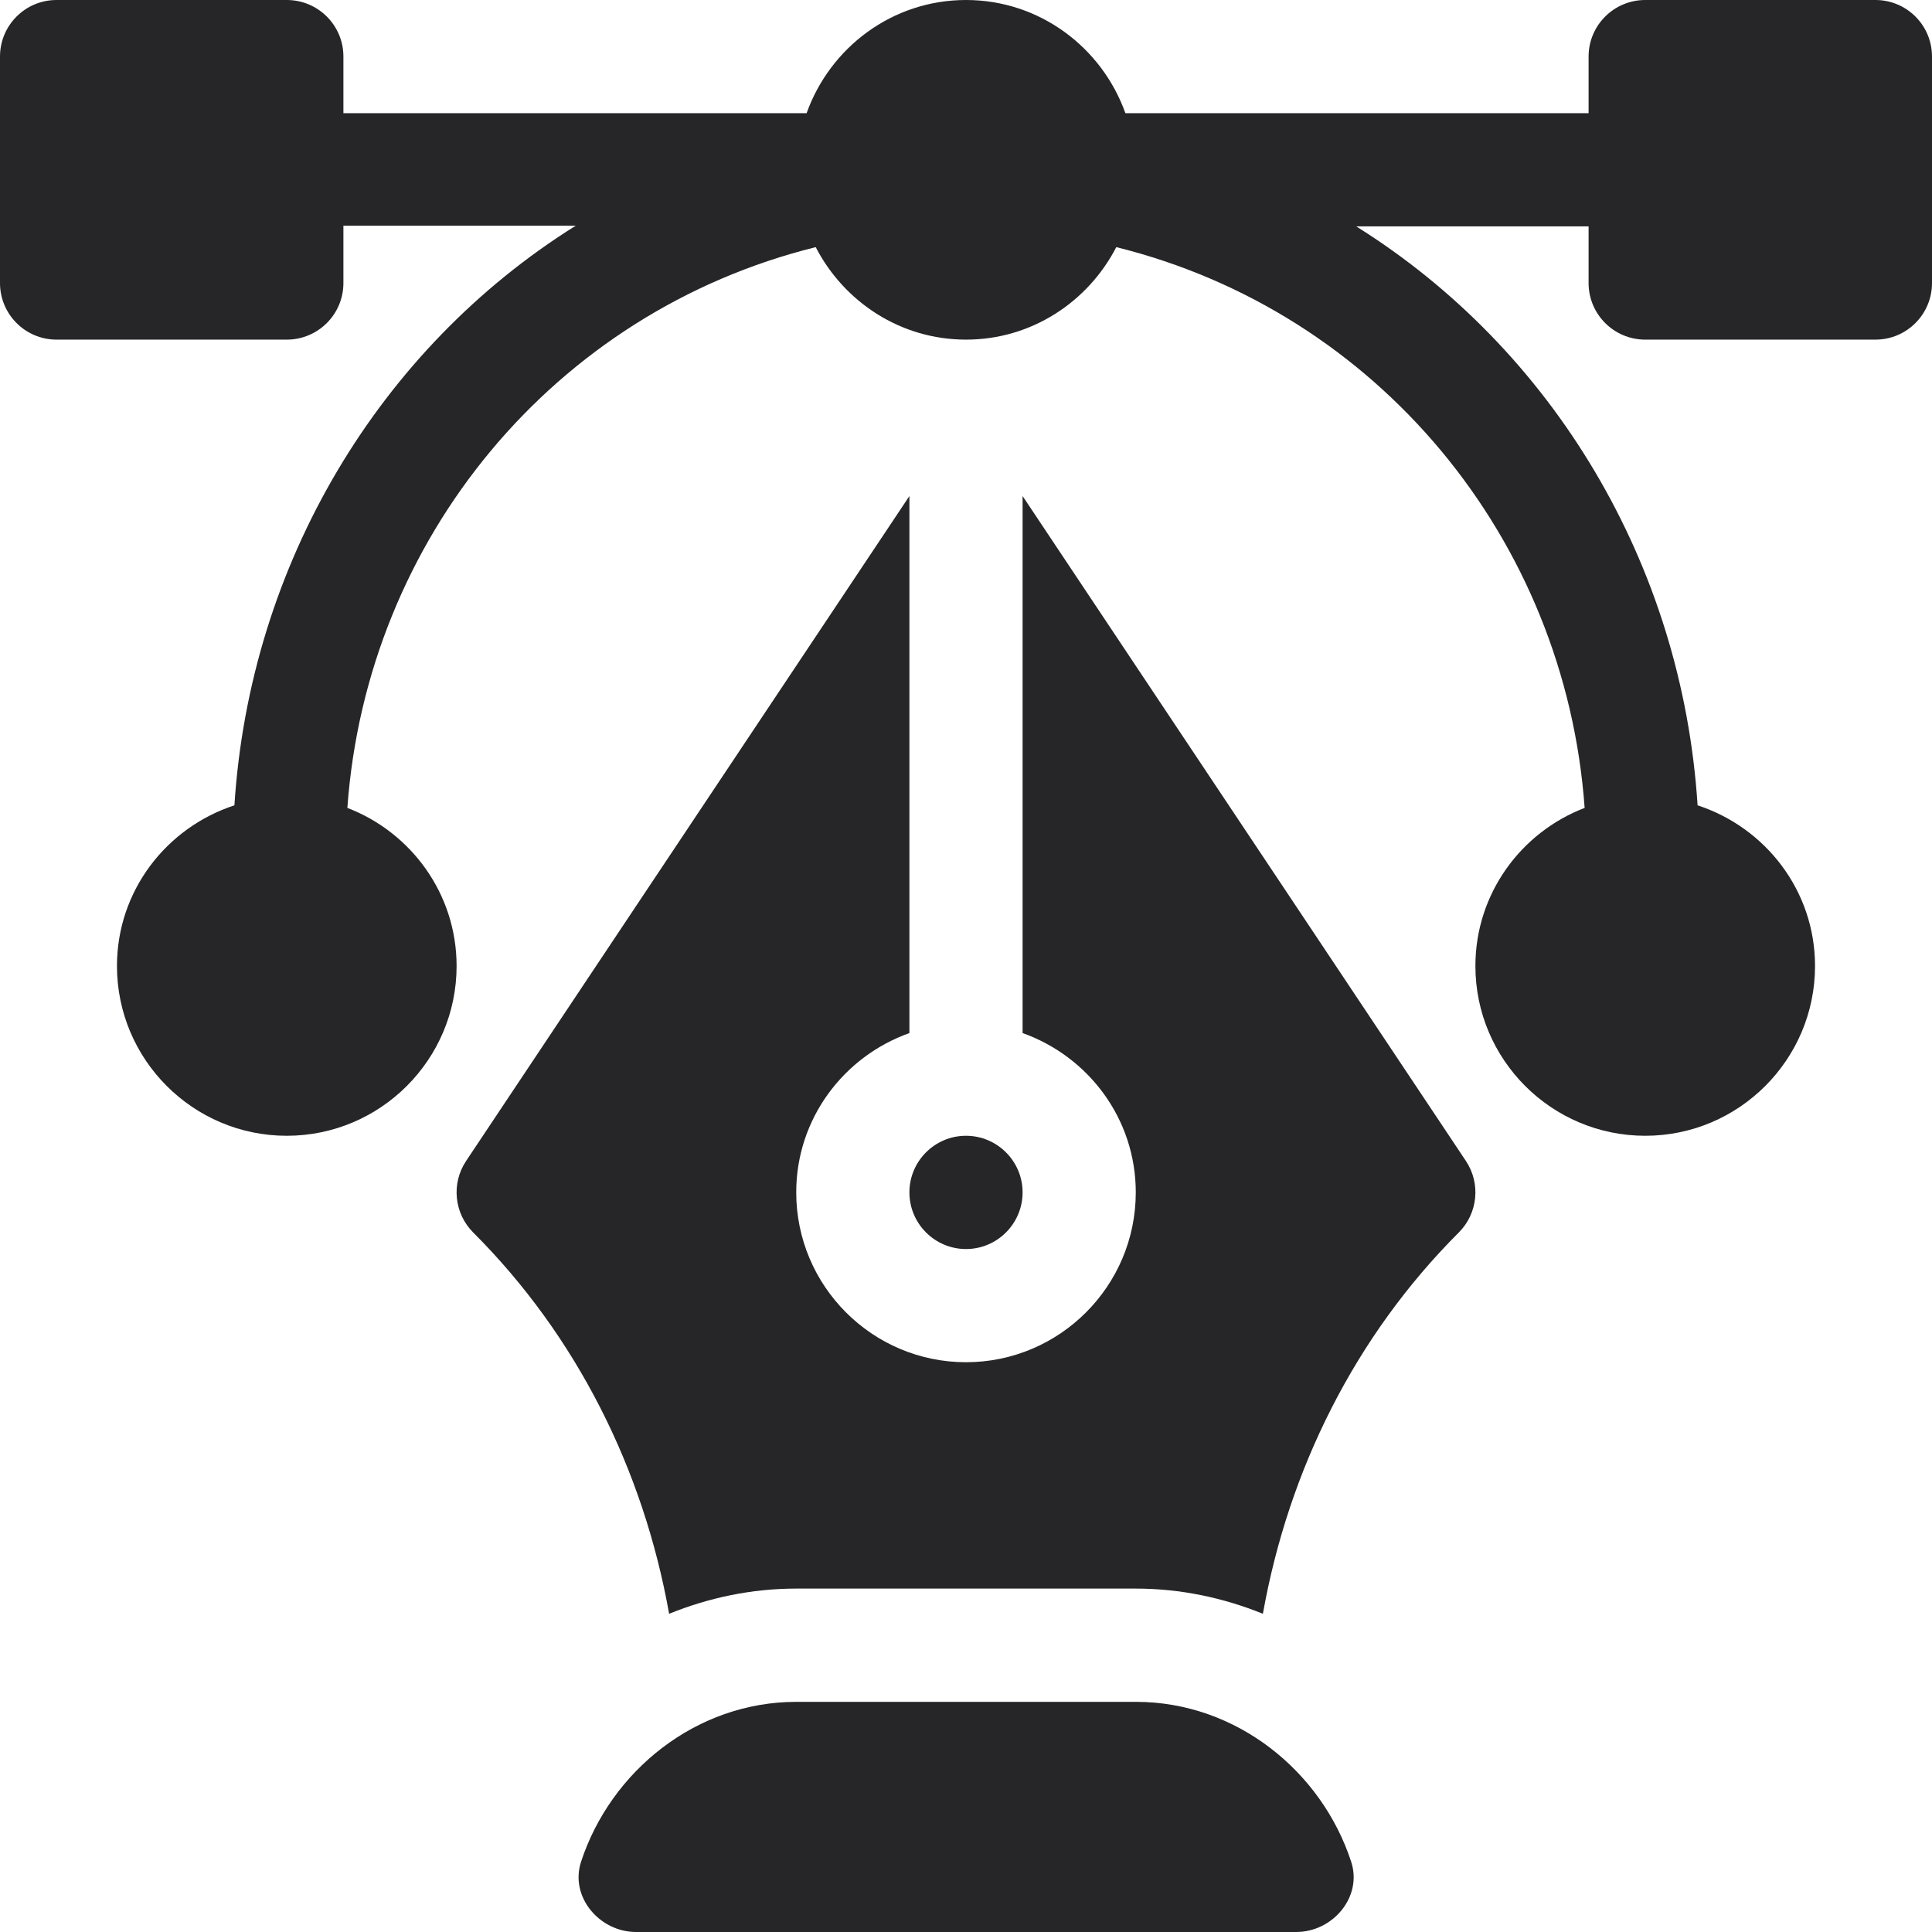 <svg width="24" height="24" viewBox="0 0 24 24" fill="none" xmlns="http://www.w3.org/2000/svg">
<g clip-path="url(#clip0_9745_13695)">
<path d="M23.297 0H20.438C20.049 0 19.734 0.314 19.734 0.703V1.406H13.98C13.689 0.59 12.915 0 12 0C11.085 0 10.311 0.59 10.02 1.406H4.266V0.703C4.266 0.314 3.951 0 3.562 0H0.703C0.314 0 0 0.314 0 0.703V3.516C0 3.904 0.314 4.219 0.703 4.219H3.562C3.951 4.219 4.266 3.904 4.266 3.516V2.803H7.153C4.713 4.328 3.104 7.005 2.912 10.004C2.068 10.28 1.453 11.065 1.453 12C1.453 13.163 2.399 14.109 3.562 14.109C4.726 14.109 5.672 13.163 5.672 12C5.672 11.103 5.107 10.34 4.315 10.036C4.555 6.692 6.888 3.874 10.133 3.07C10.484 3.749 11.185 4.219 12 4.219C12.815 4.219 13.516 3.749 13.867 3.07C17.112 3.874 19.445 6.692 19.685 10.036C18.893 10.34 18.328 11.103 18.328 12C18.328 13.163 19.274 14.109 20.438 14.109C21.601 14.109 22.547 13.163 22.547 12C22.547 11.065 21.932 10.28 21.088 10.004C20.896 7.005 19.287 4.337 16.847 2.812H19.734V3.516C19.734 3.904 20.049 4.219 20.438 4.219H23.297C23.686 4.219 24 3.904 24 3.516V0.703C24 0.314 23.686 0 23.297 0Z" fill="#262628"/>
<path d="M16.785 23.128C16.418 22.003 15.358 21.141 14.111 21.141H9.892C8.646 21.141 7.586 22.003 7.218 23.128C7.076 23.562 7.446 24 7.902 24H16.102C16.558 24 16.927 23.562 16.785 23.128Z" fill="#262628"/>
<path d="M18.21 14.422L12.703 6.162V12.833C13.52 13.124 14.109 13.897 14.109 14.812C14.109 15.976 13.163 16.922 12 16.922C10.837 16.922 9.891 15.976 9.891 14.812C9.891 13.897 10.48 13.124 11.297 12.833V6.162L5.79 14.422C5.604 14.701 5.641 15.073 5.878 15.31C7.169 16.6 7.994 18.263 8.312 20.047C8.801 19.849 9.332 19.734 9.891 19.734H14.109C14.668 19.734 15.199 19.849 15.688 20.047C16.006 18.263 16.831 16.6 18.122 15.31C18.359 15.073 18.396 14.701 18.21 14.422Z" fill="#262628"/>
<path d="M12 14.109C11.612 14.109 11.297 14.425 11.297 14.812C11.297 15.2 11.612 15.516 12 15.516C12.388 15.516 12.703 15.2 12.703 14.812C12.703 14.425 12.388 14.109 12 14.109Z" fill="#262628"/>
</g>
<defs>
<clipPath id="clip0_9745_13695">
<rect width="24" height="24" fill="white"/>
</clipPath>
</defs>
</svg>
